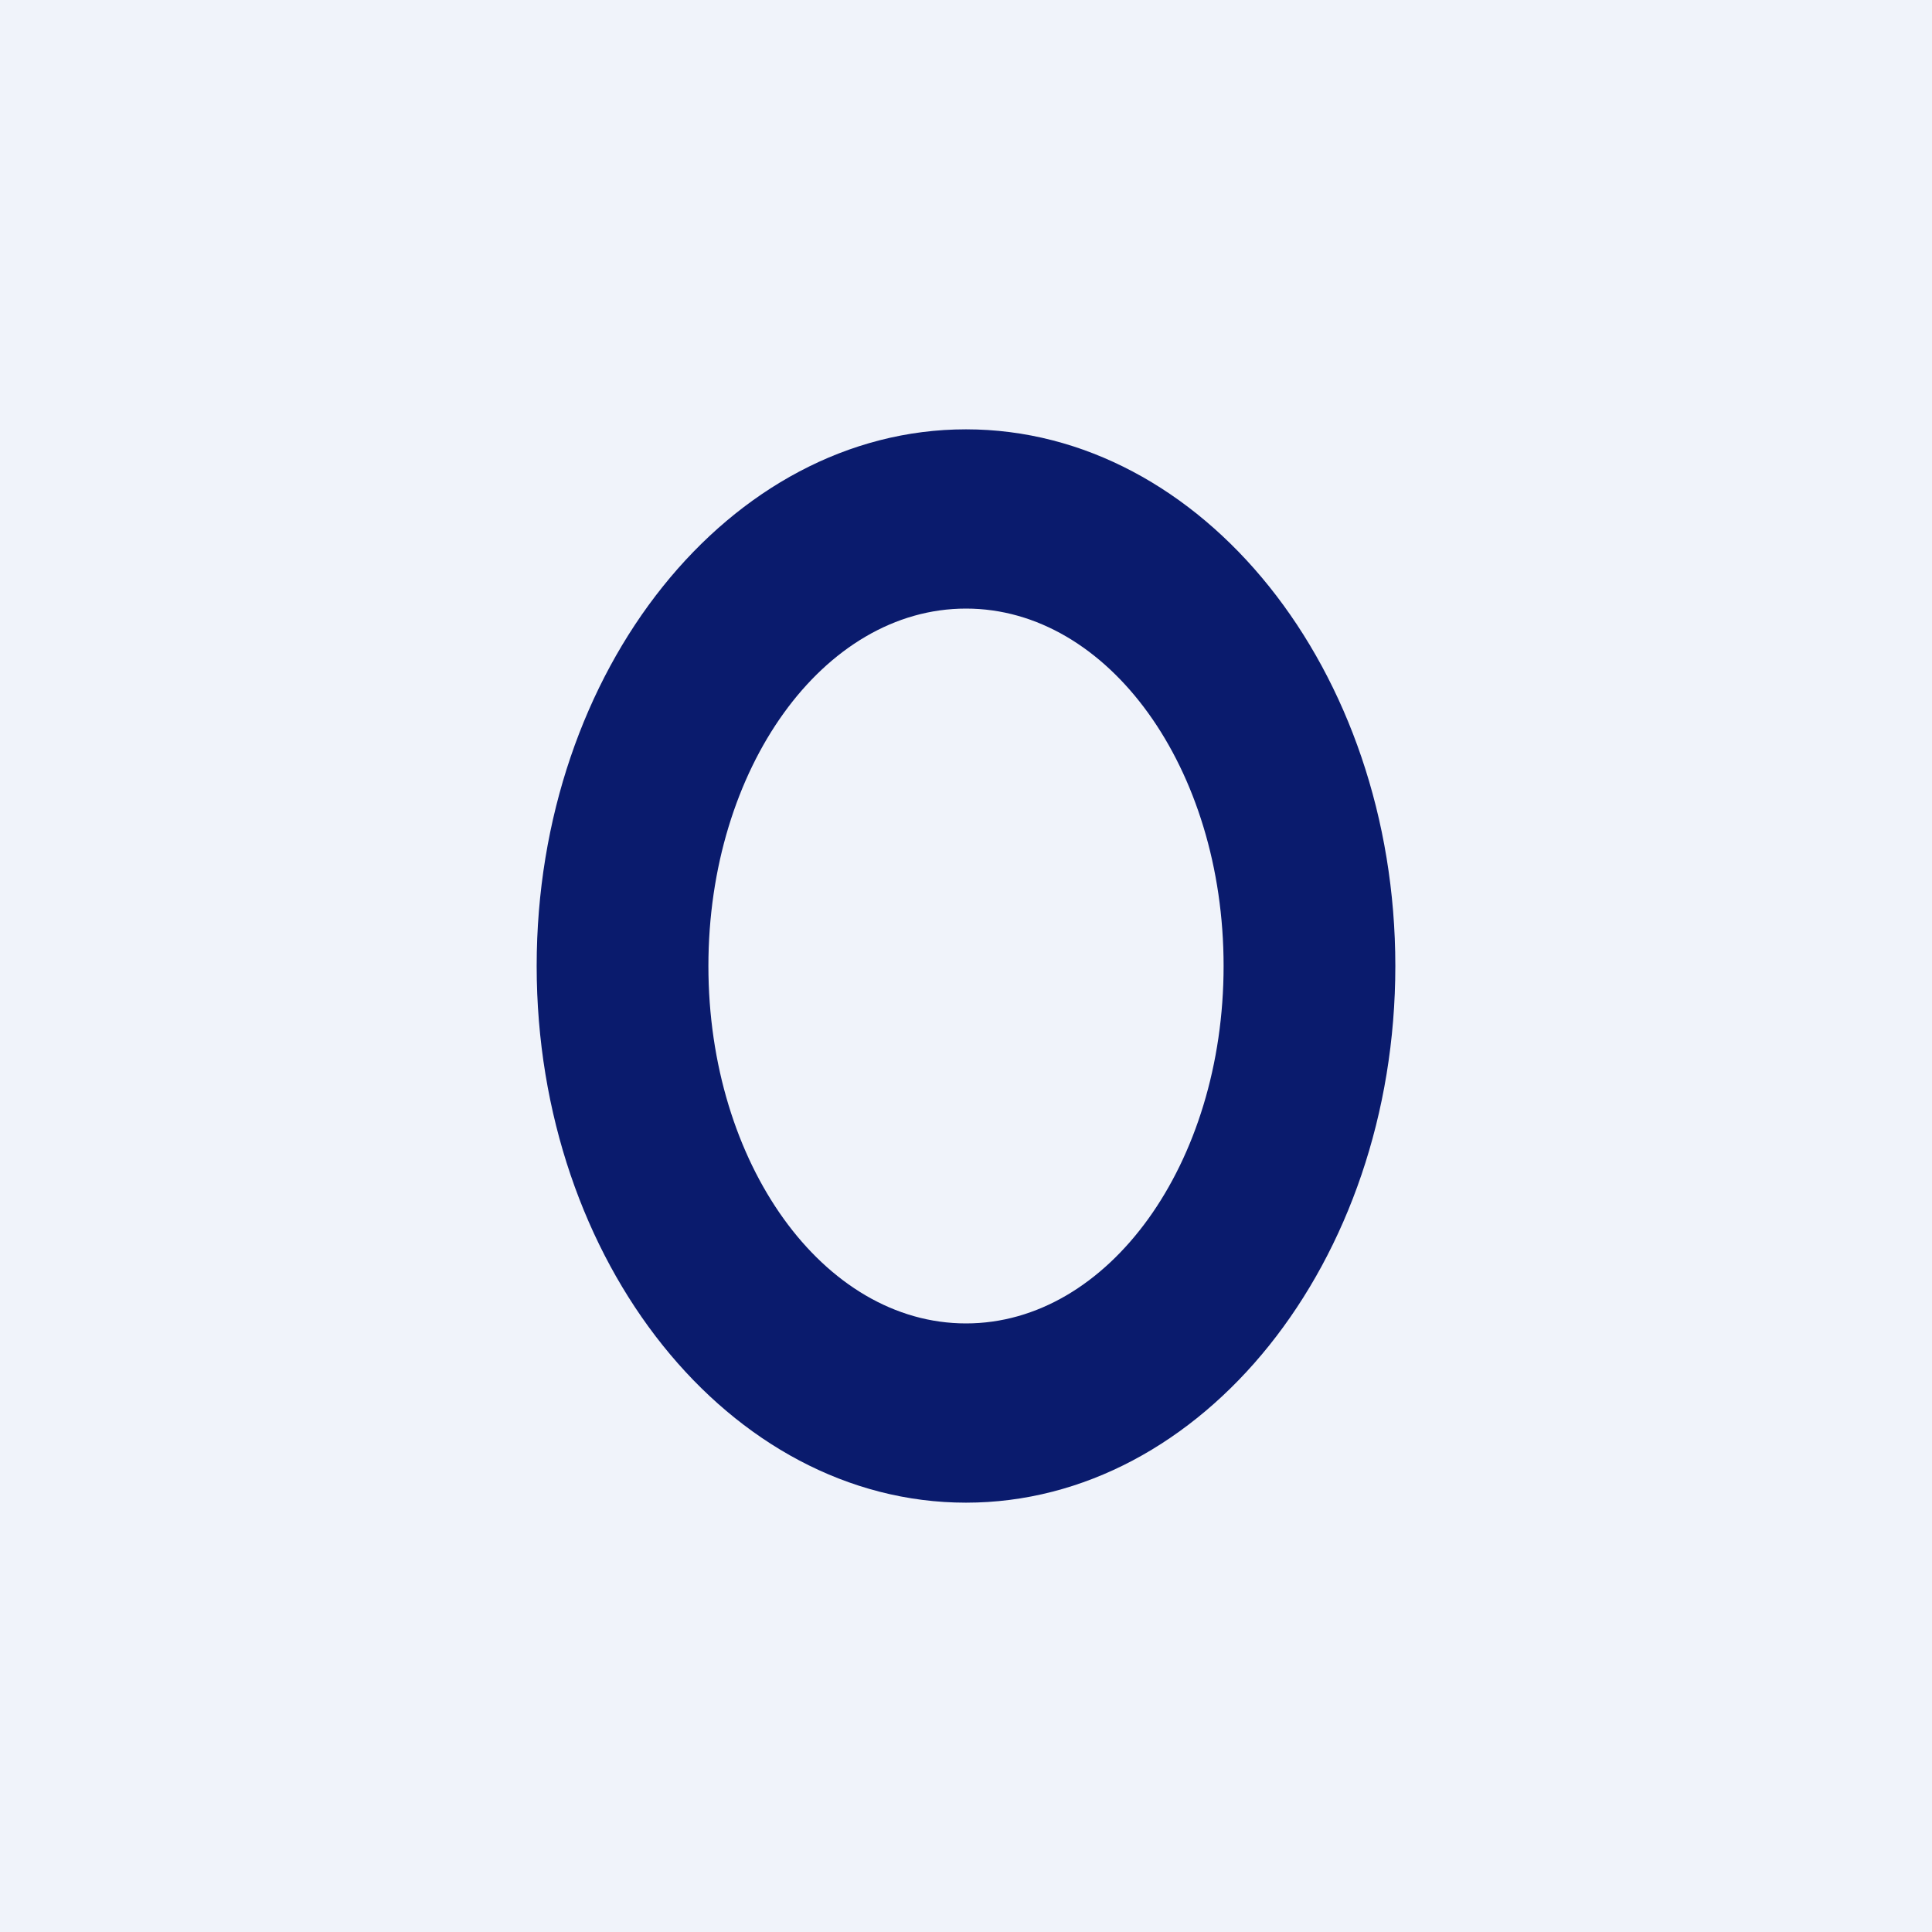 <!-- by TradingView --><svg width="18" height="18" viewBox="0 0 18 18" xmlns="http://www.w3.org/2000/svg"><path fill="#F0F3FA" d="M0 0h18v18H0z"/><path fill-rule="evenodd" d="M9 14c2.2 0 4-2.24 4-5s-1.8-5-4-5-4 2.24-4 5 1.8 5 4 5Zm0-1.67c1.33 0 2.4-1.49 2.4-3.33S10.33 5.67 9 5.67C7.67 5.67 6.6 7.16 6.6 9s1.07 3.33 2.4 3.33Z" fill="#0A1B6D"/></svg>